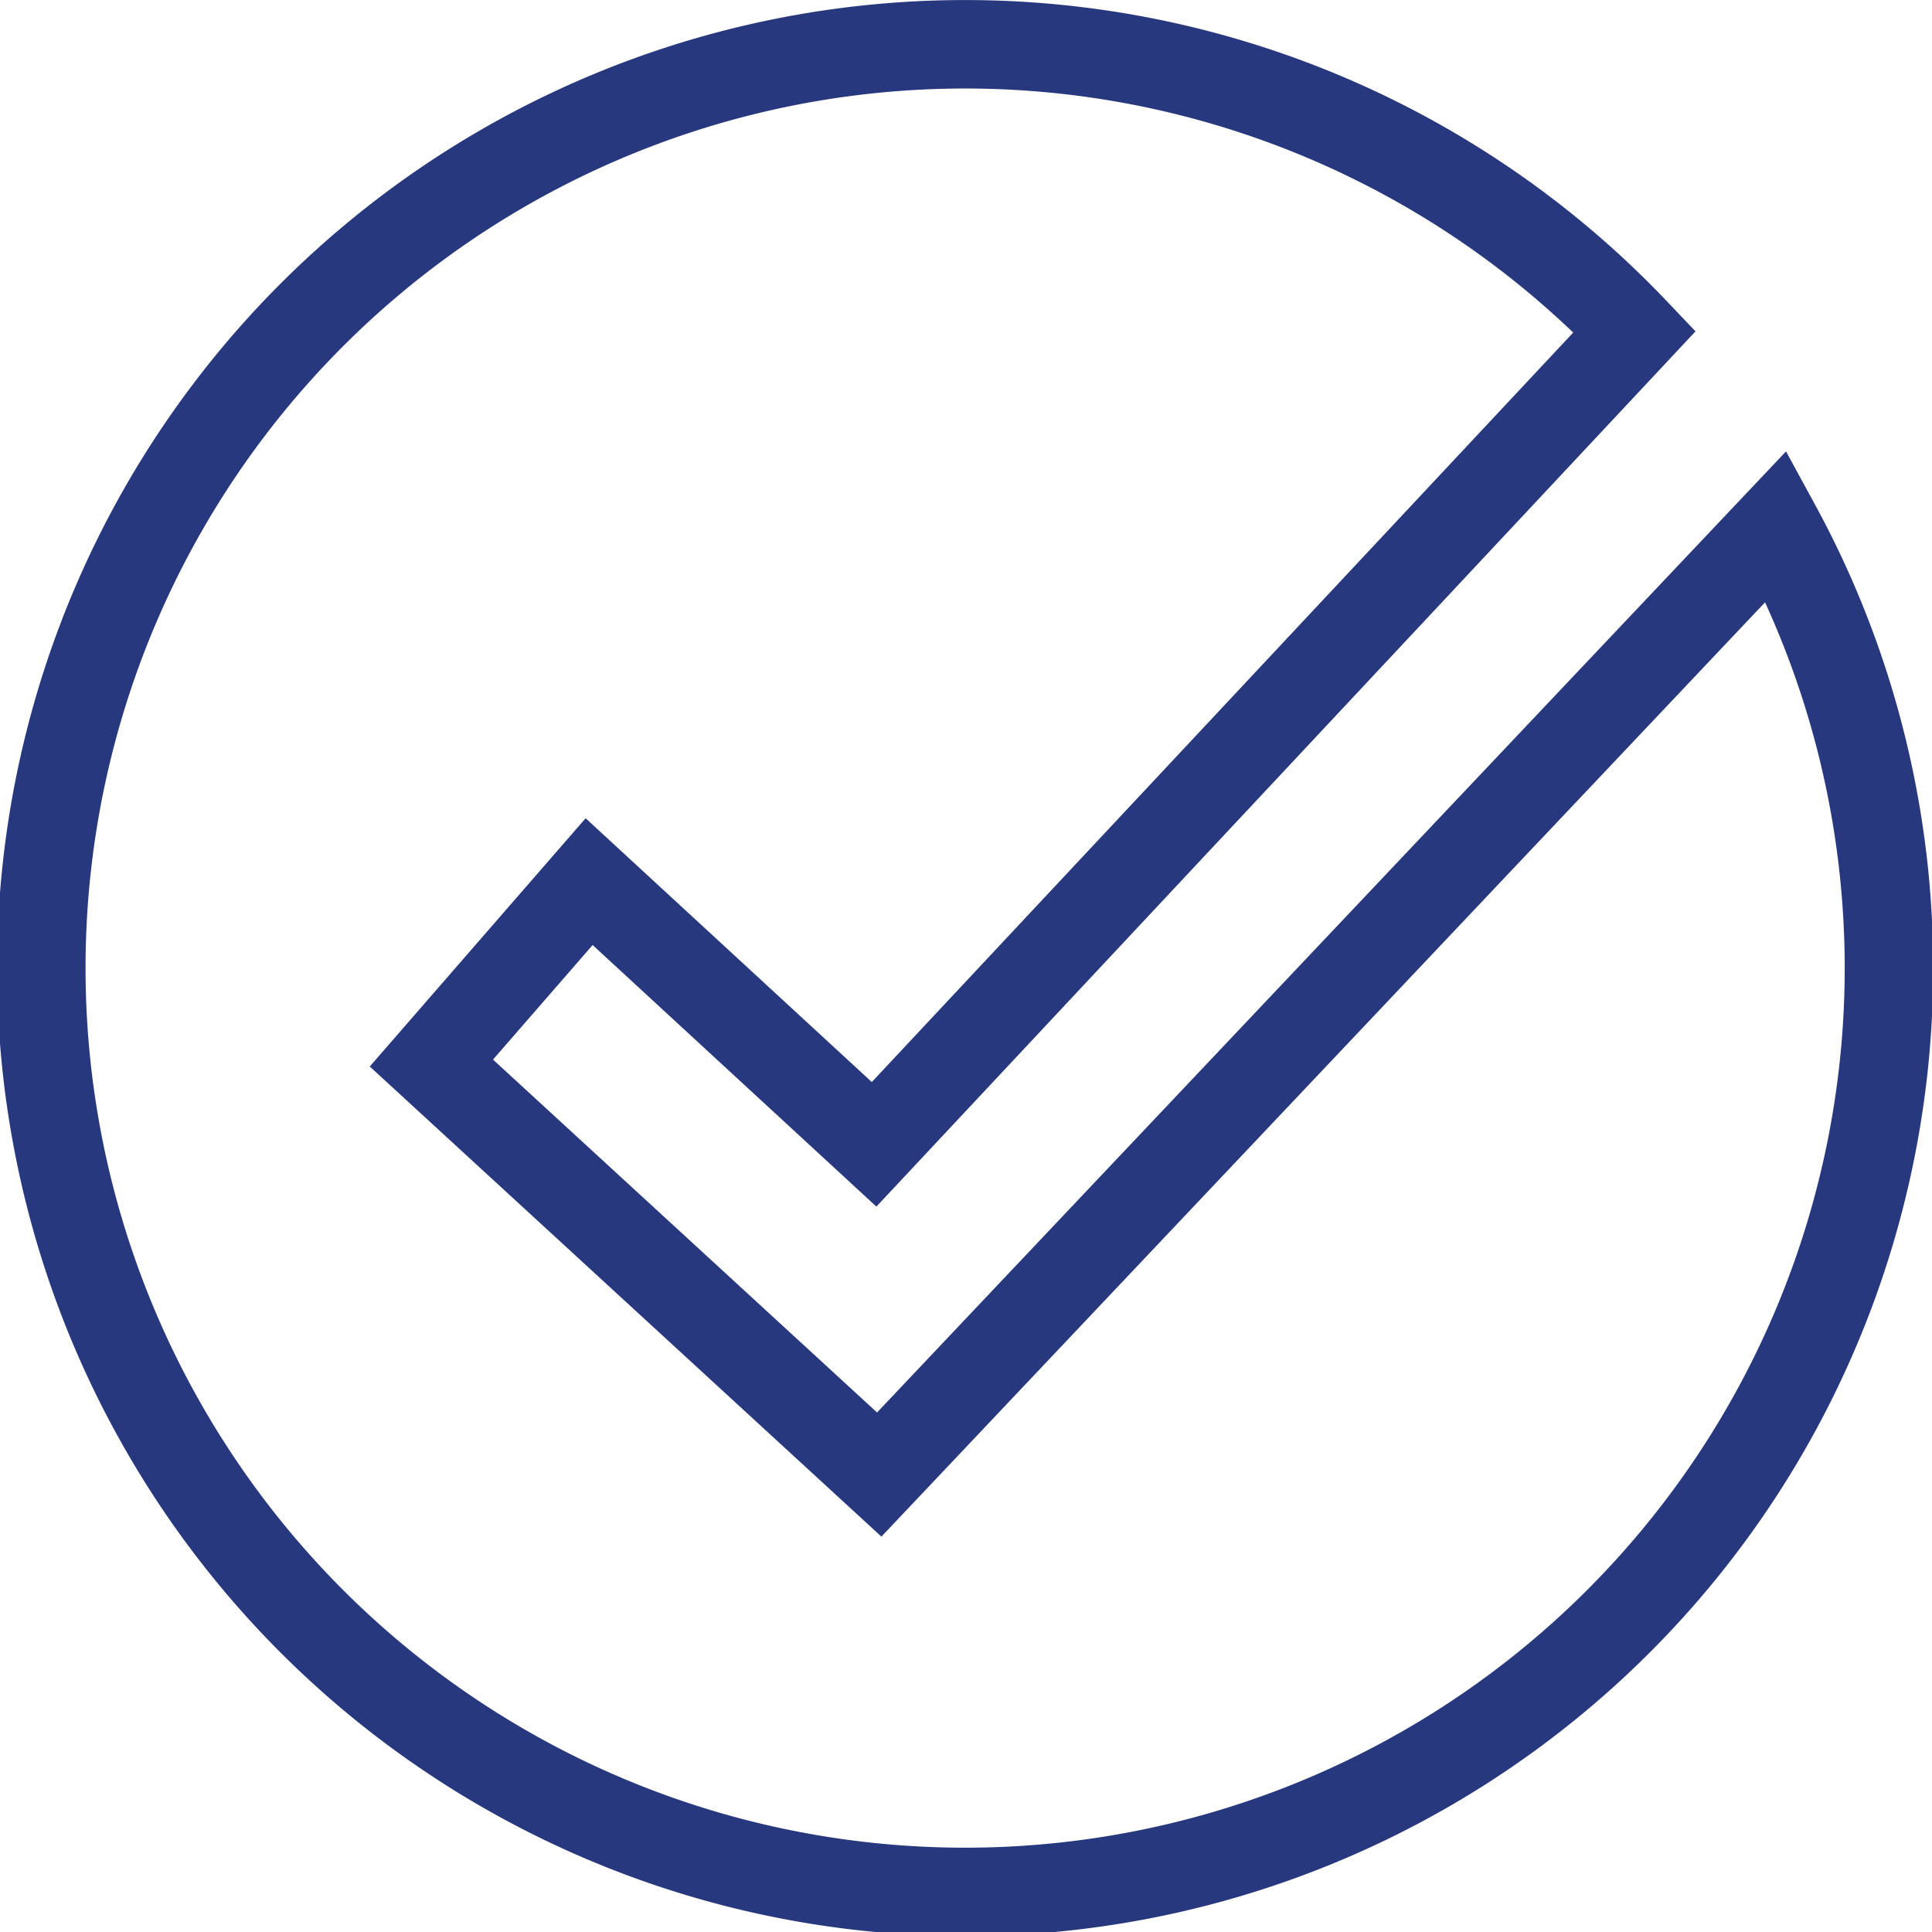 <svg xmlns="http://www.w3.org/2000/svg" width="0.78in" height="0.78in" viewBox="0 0 56.34 56.34"><title>0828_Elavon_NewIcons_OUTPUT</title><path d="M51.8,15.34a26.94,26.94,0,1,1-4.13-5.67L25.49,33.37l-8.31-7.66L12.58,31,25.64,43Z" fill="none" stroke="#28387e" stroke-miterlimit="10" stroke-width="2.58"/></svg>
